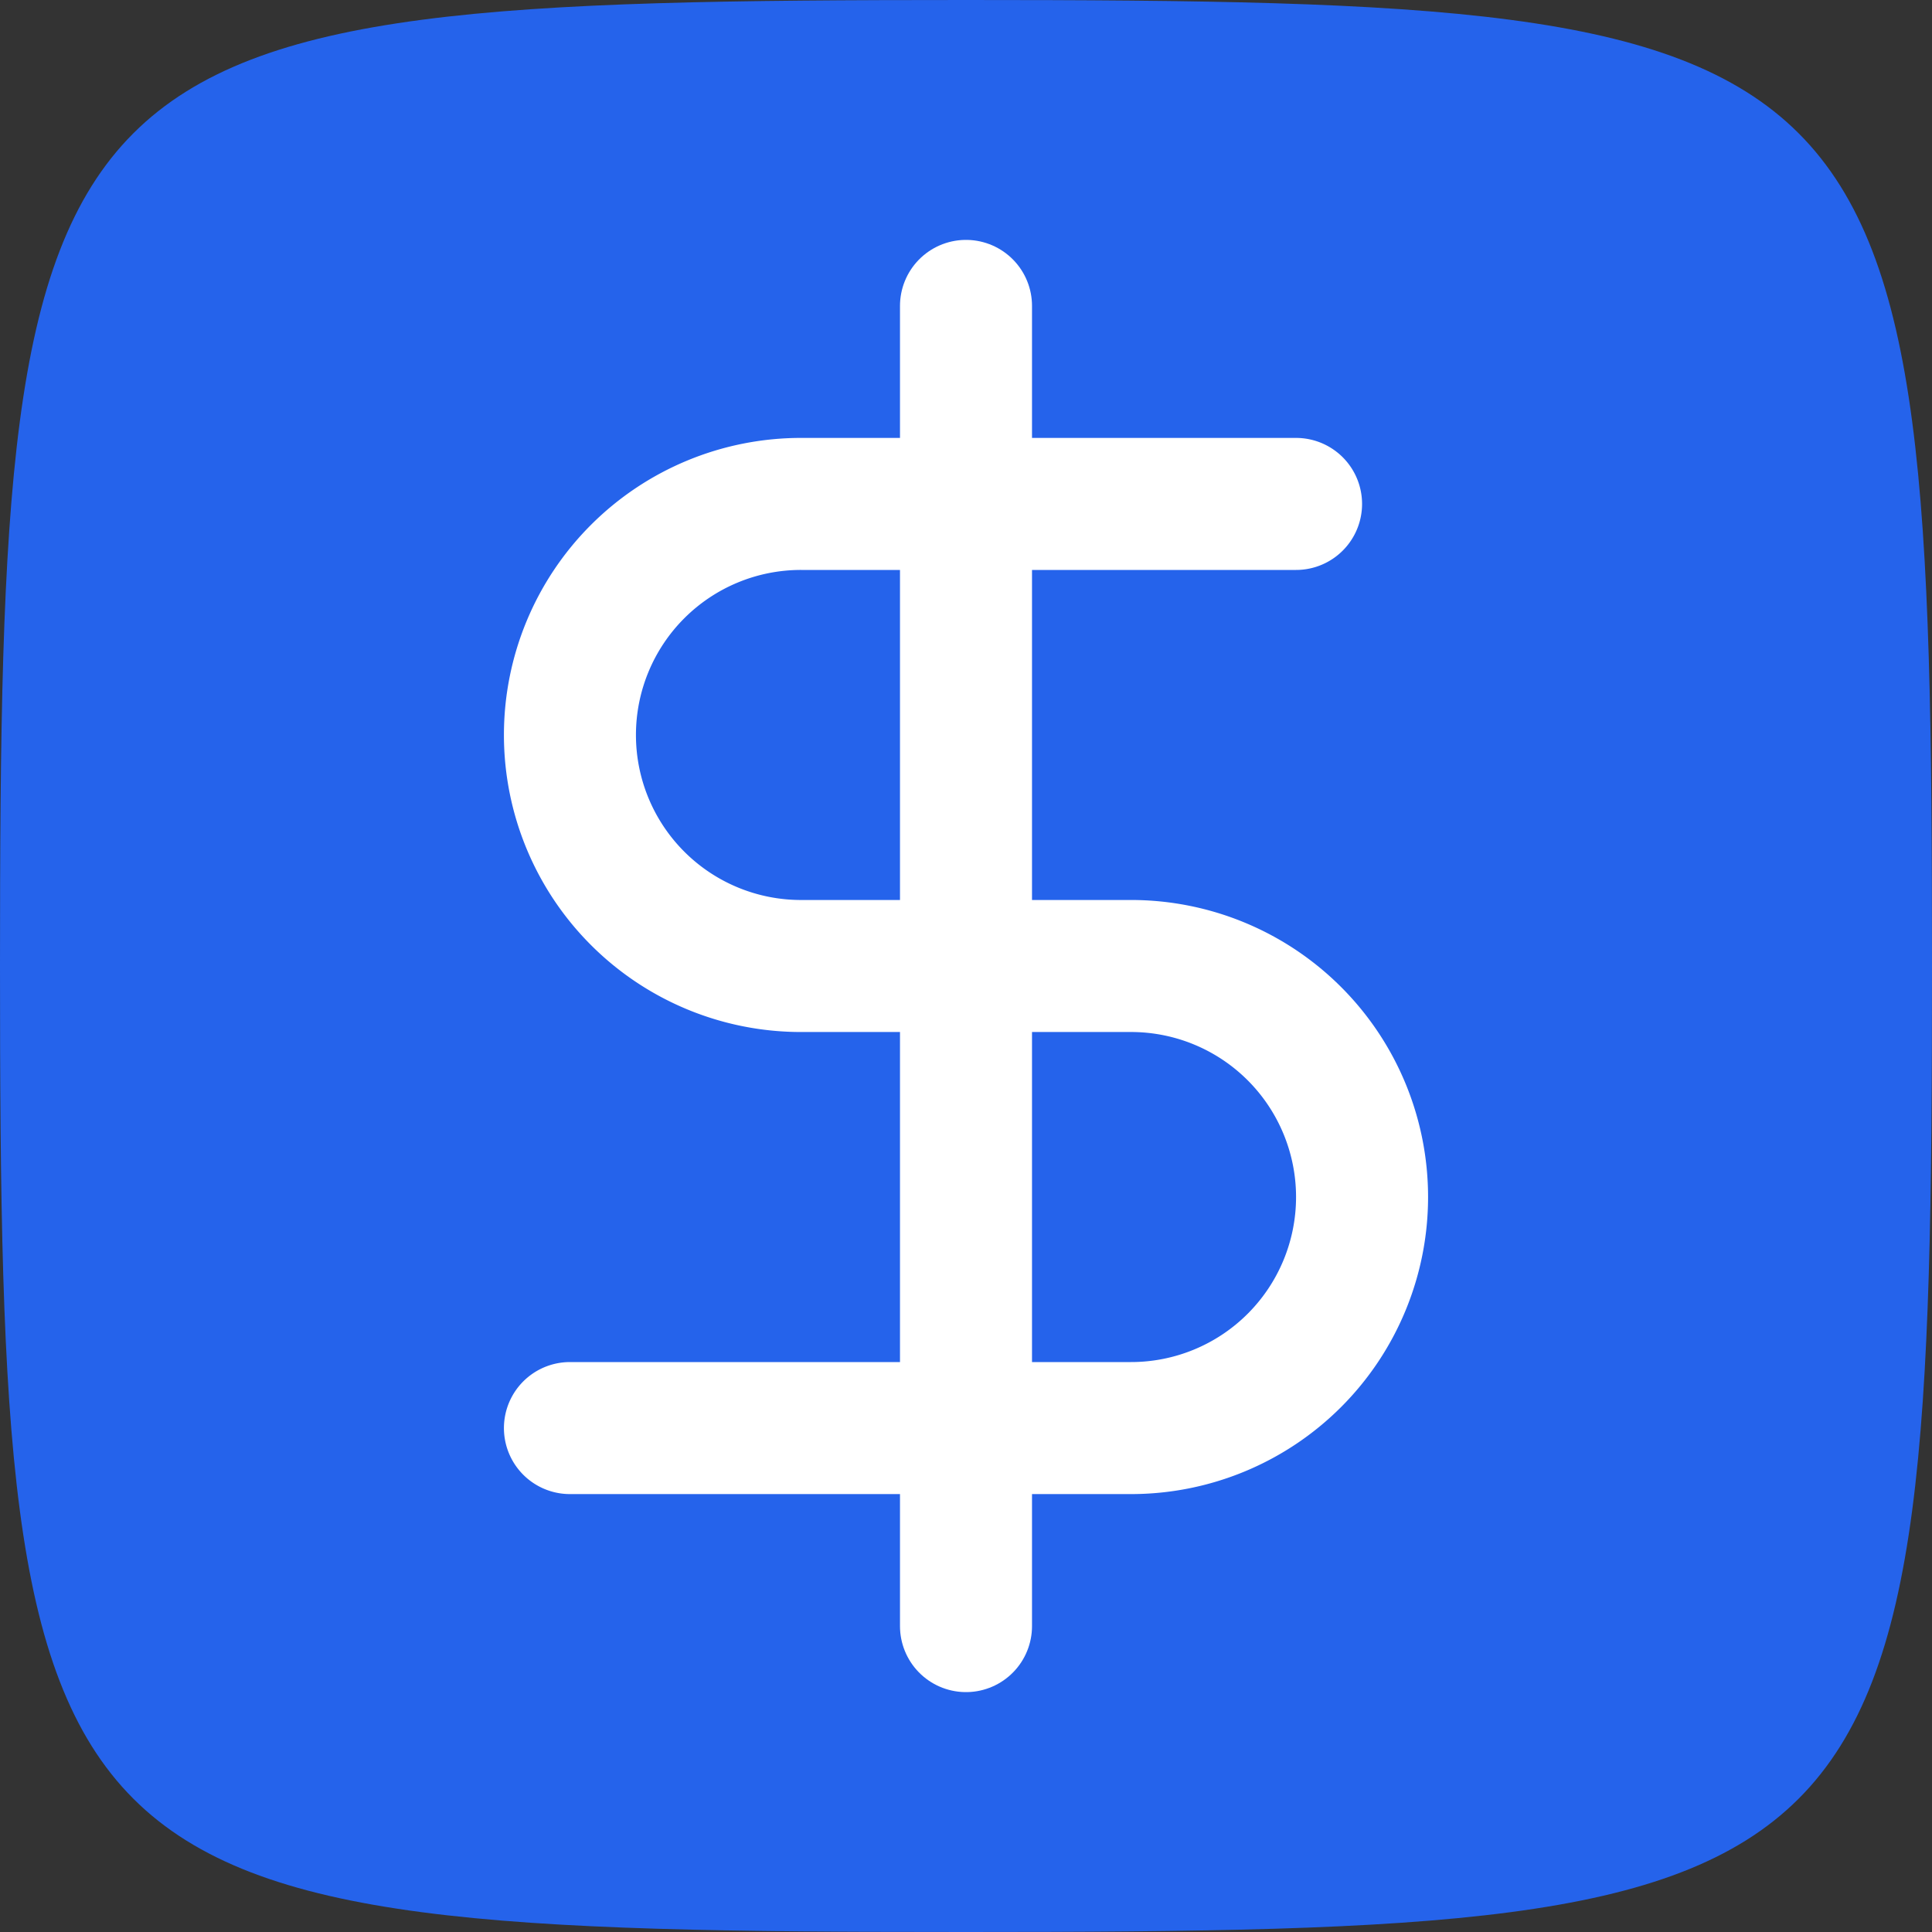 <svg id="SvgjsSvg1001" width="288" height="288" xmlns="http://www.w3.org/2000/svg" version="1.1" xmlns:xlink="http://www.w3.org/1999/xlink" xmlns:svgjs="http://svgjs.com/svgjs"><rect width="100%" height="100%" fill="#333333" stroke="none"/><path id="SvgjsPath1012" d="M 144,0 C 5,0 0,5 0,144 0,283 5,288 144,288 283,288 288,283 288,144 288,5 283,0 144,0 Z" transform="matrix(1,0,0,1,0,0)" fill="#2563eb"></path><defs id="SvgjsDefs1002"></defs><g id="SvgjsG1008" transform="matrix(0.82,0,0,0.82,25.92,25.92)"><svg xmlns="http://www.w3.org/2000/svg" stroke-linecap="round" stroke-linejoin="round" viewBox="0 0 24 24" width="288" height="288"><line x1="12" x2="12" y1="2" y2="22" fill="none" stroke="#ffffff" stroke-width="2" class="svgStroke colorStroke000000-0 selectable"></line><path fill="none" stroke="#ffffff" stroke-width="2" d="M17 5H9.5a3.5 3.5 0 0 0 0 7h5a3.5 3.5 0 0 1 0 7H6" class="svgStroke colorStroke000000-1 selectable"></path></svg></g></svg>